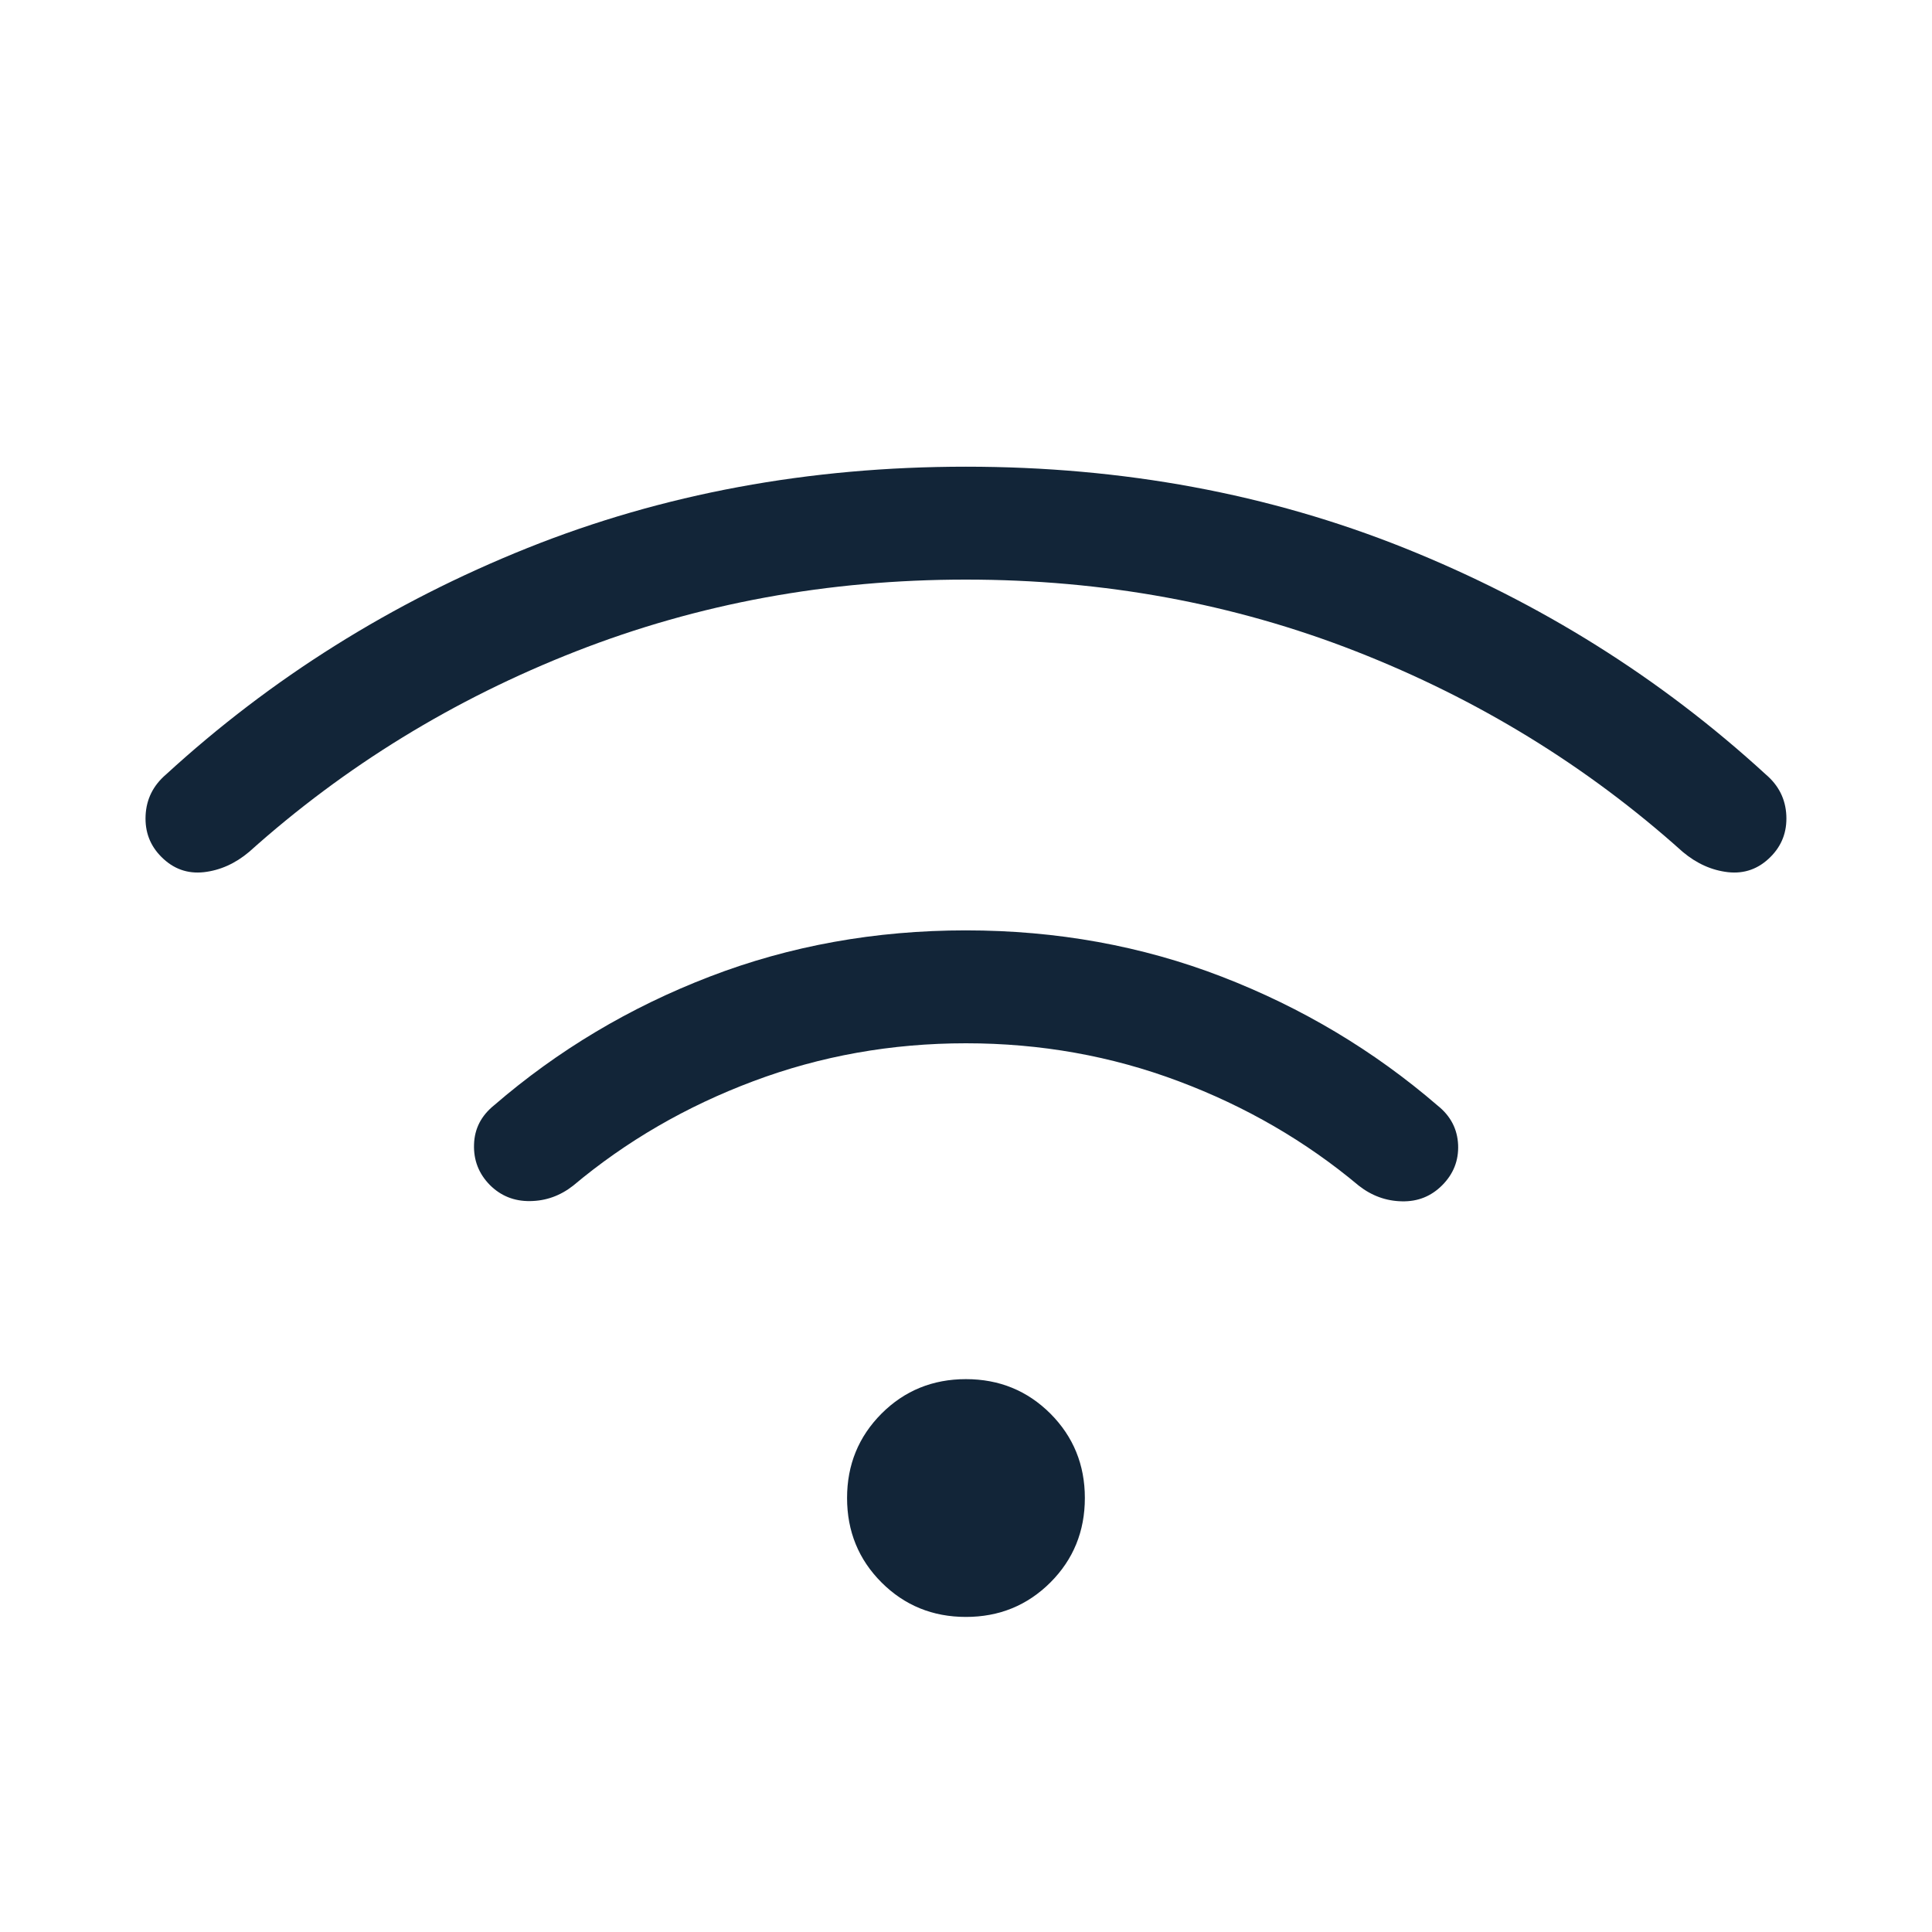 <svg width="25" height="25" viewBox="0 0 25 25" fill="none" xmlns="http://www.w3.org/2000/svg">
<path d="M12.499 20.923C12.069 20.923 11.704 20.774 11.407 20.477C11.11 20.18 10.961 19.815 10.961 19.384C10.961 18.954 11.11 18.59 11.407 18.292C11.704 17.995 12.069 17.846 12.499 17.846C12.93 17.846 13.294 17.995 13.592 18.292C13.889 18.59 14.038 18.954 14.038 19.384C14.038 19.815 13.889 20.18 13.592 20.477C13.294 20.774 12.93 20.923 12.499 20.923ZM12.499 12.039C13.672 12.039 14.777 12.239 15.812 12.639C16.847 13.039 17.778 13.595 18.605 14.308C18.772 14.442 18.859 14.611 18.868 14.815C18.876 15.018 18.807 15.192 18.661 15.338C18.518 15.481 18.345 15.55 18.14 15.545C17.935 15.541 17.749 15.473 17.582 15.342C16.897 14.768 16.12 14.317 15.251 13.991C14.382 13.664 13.465 13.5 12.499 13.5C11.534 13.5 10.617 13.664 9.747 13.991C8.878 14.317 8.101 14.768 7.417 15.342C7.25 15.473 7.064 15.54 6.859 15.542C6.654 15.545 6.48 15.475 6.338 15.333C6.195 15.187 6.127 15.012 6.134 14.809C6.14 14.605 6.227 14.437 6.394 14.302C7.22 13.589 8.151 13.034 9.187 12.636C10.222 12.238 11.326 12.039 12.499 12.039ZM12.499 6.039C14.531 6.039 16.423 6.39 18.175 7.092C19.927 7.795 21.485 8.771 22.849 10.021C23.016 10.163 23.105 10.34 23.115 10.552C23.125 10.764 23.057 10.942 22.911 11.088C22.756 11.244 22.572 11.309 22.361 11.286C22.149 11.262 21.954 11.174 21.774 11.023C20.536 9.912 19.126 9.047 17.545 8.428C15.963 7.809 14.281 7.5 12.499 7.5C10.717 7.5 9.036 7.809 7.454 8.428C5.873 9.047 4.463 9.912 3.224 11.023C3.045 11.174 2.849 11.262 2.638 11.286C2.426 11.309 2.243 11.244 2.088 11.088C1.942 10.942 1.874 10.764 1.884 10.552C1.894 10.34 1.983 10.163 2.149 10.021C3.513 8.771 5.071 7.795 6.823 7.092C8.575 6.39 10.467 6.039 12.499 6.039Z" fill="#122538"/>
</svg>
